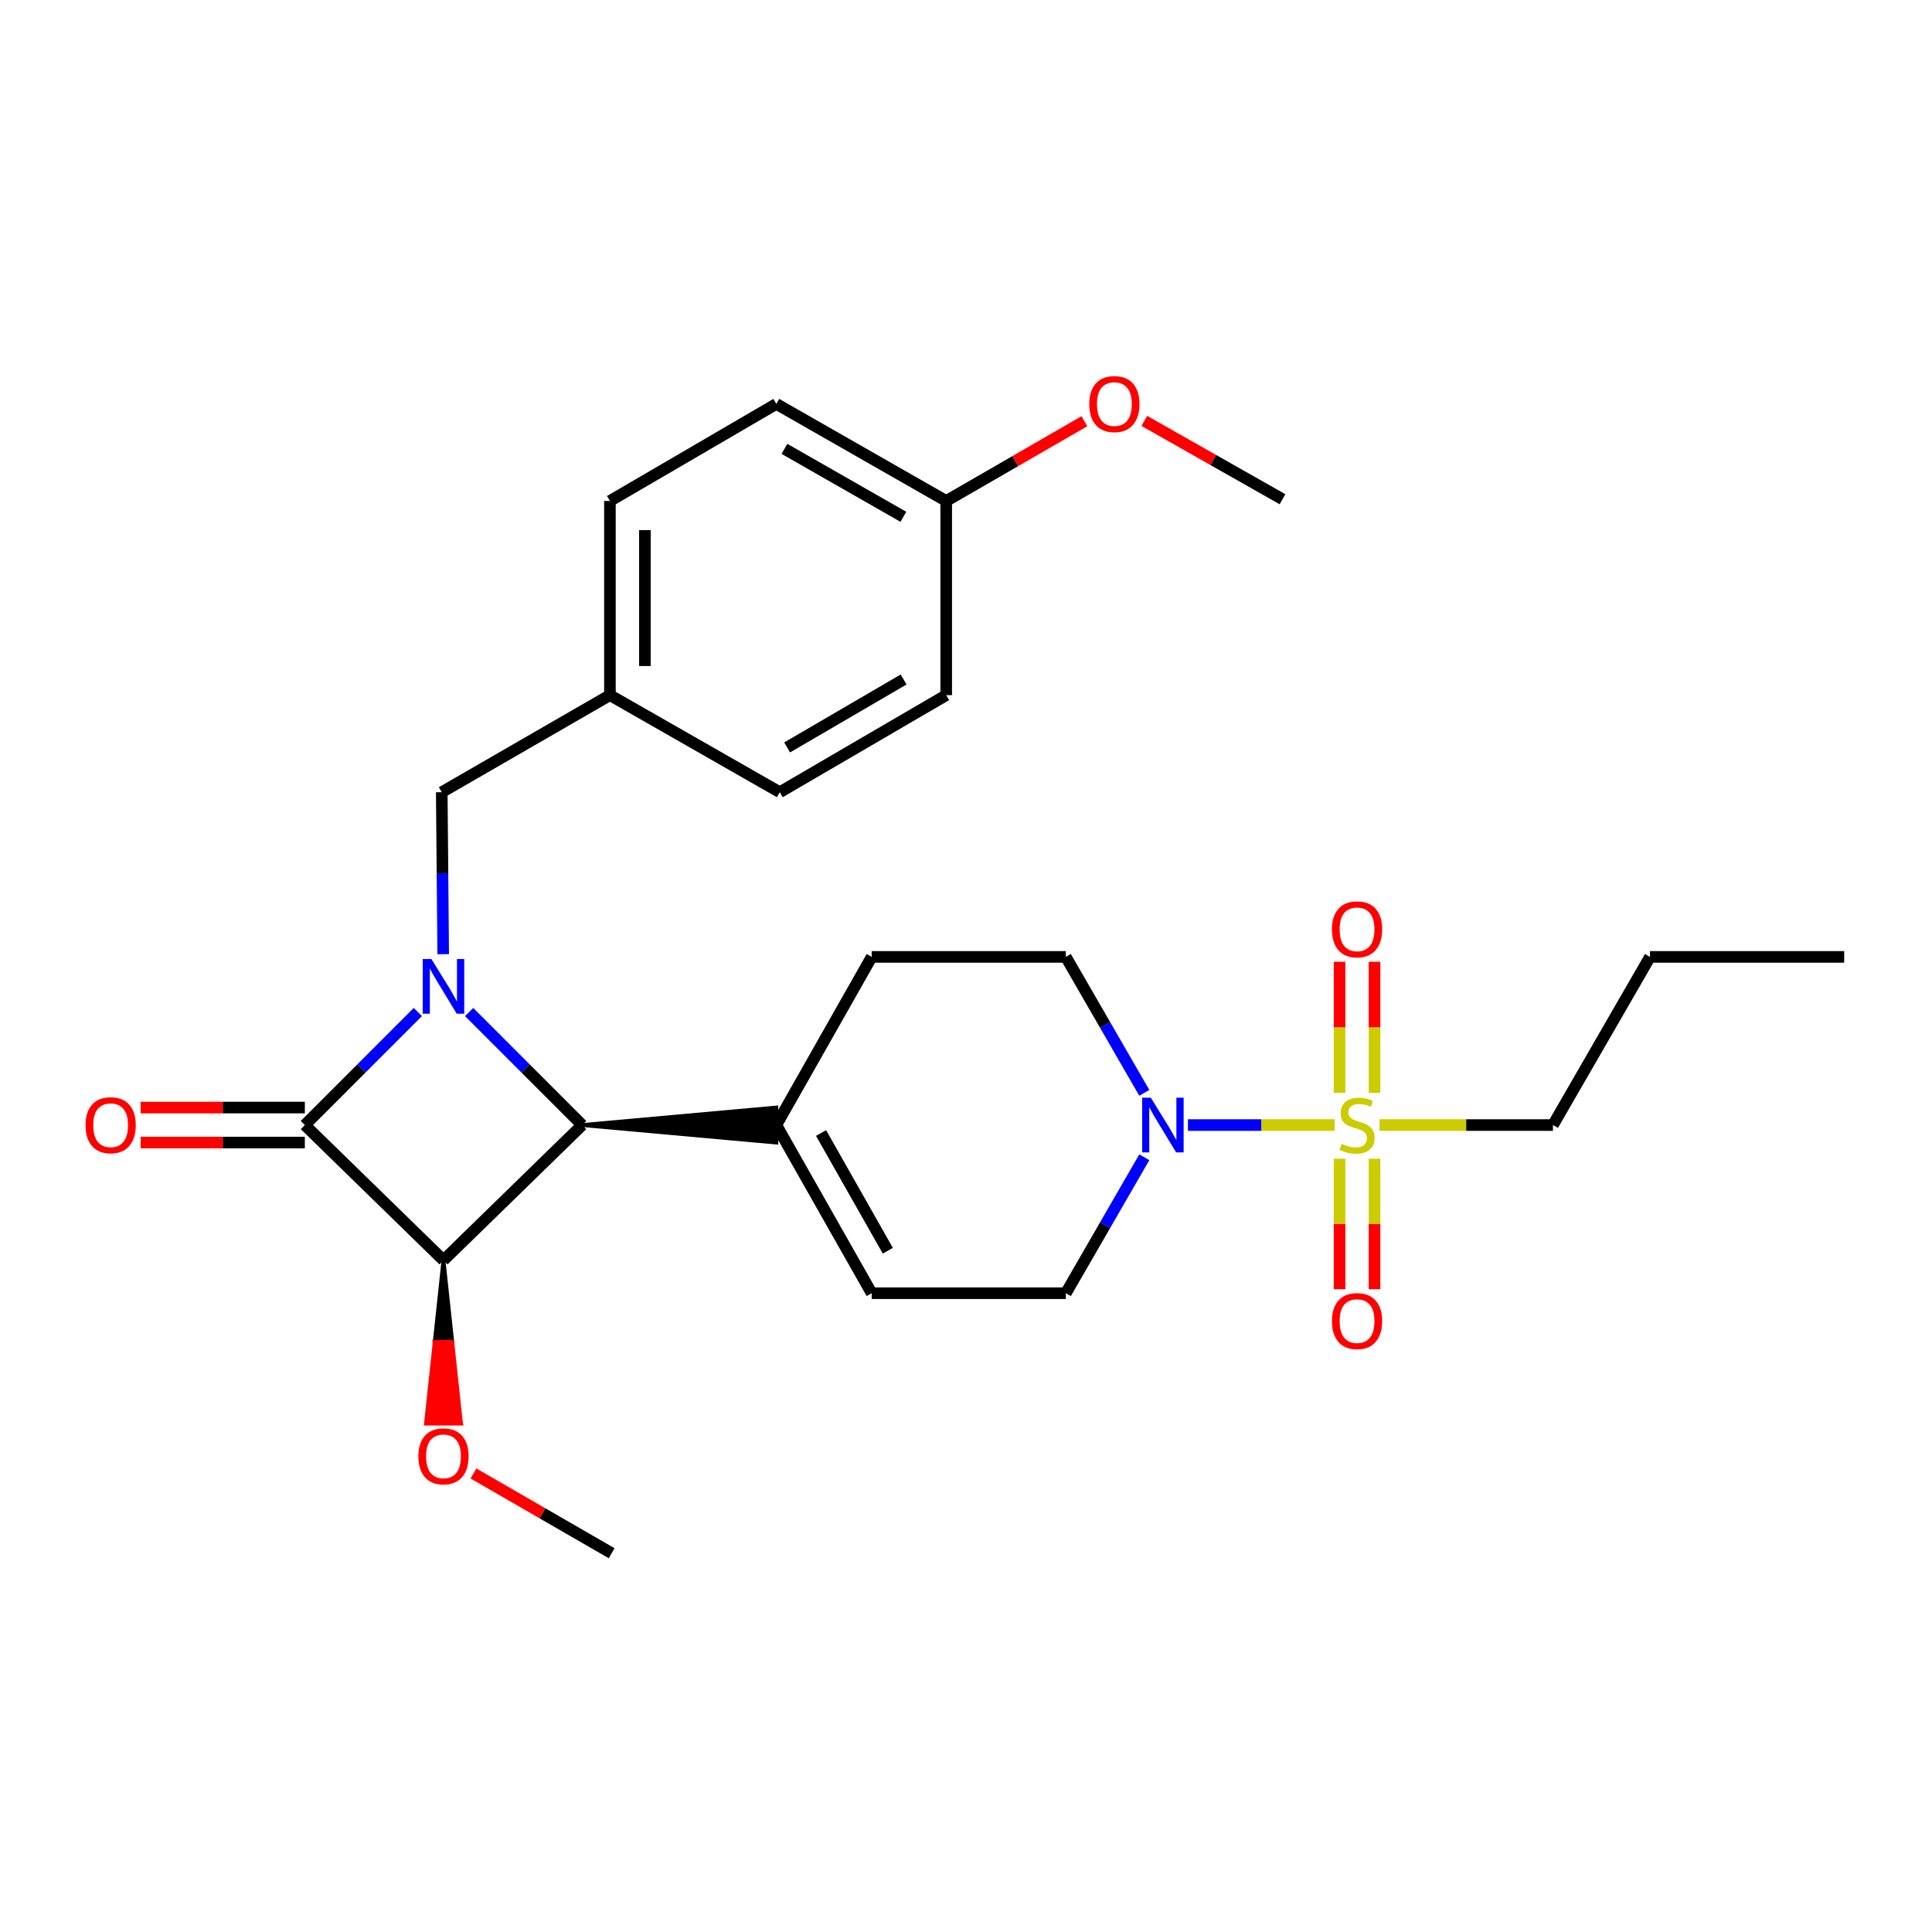 <?xml version='1.0' encoding='iso-8859-1'?>
<svg version='1.1' baseProfile='full'
              xmlns='http://www.w3.org/2000/svg'
                      xmlns:rdkit='http://www.rdkit.org/xml'
                      xmlns:xlink='http://www.w3.org/1999/xlink'
                  xml:space='preserve'
width='1000px' height='1000px' viewBox='0 0 1000 1000'>
<!-- END OF HEADER -->
<rect style='opacity:1.0;fill:#FFFFFF;stroke:none' width='1000' height='1000' x='0' y='0'> </rect>
<path class='bond-0' d='M 216.27,523.824 L 187.026,553.076' style='fill:none;fill-rule:evenodd;stroke:#0000FF;stroke-width:6px;stroke-linecap:butt;stroke-linejoin:miter;stroke-opacity:1' />
<path class='bond-0' d='M 187.026,553.076 L 157.783,582.327' style='fill:none;fill-rule:evenodd;stroke:#000000;stroke-width:6px;stroke-linecap:butt;stroke-linejoin:miter;stroke-opacity:1' />
<path class='bond-1' d='M 242.825,523.821 L 272.078,553.074' style='fill:none;fill-rule:evenodd;stroke:#0000FF;stroke-width:6px;stroke-linecap:butt;stroke-linejoin:miter;stroke-opacity:1' />
<path class='bond-1' d='M 272.078,553.074 L 301.332,582.327' style='fill:none;fill-rule:evenodd;stroke:#000000;stroke-width:6px;stroke-linecap:butt;stroke-linejoin:miter;stroke-opacity:1' />
<path class='bond-2' d='M 229.399,493.871 L 229.025,451.961' style='fill:none;fill-rule:evenodd;stroke:#0000FF;stroke-width:6px;stroke-linecap:butt;stroke-linejoin:miter;stroke-opacity:1' />
<path class='bond-2' d='M 229.025,451.961 L 228.652,410.051' style='fill:none;fill-rule:evenodd;stroke:#000000;stroke-width:6px;stroke-linecap:butt;stroke-linejoin:miter;stroke-opacity:1' />
<path class='bond-3' d='M 157.783,573.271 L 115.283,573.271' style='fill:none;fill-rule:evenodd;stroke:#000000;stroke-width:6px;stroke-linecap:butt;stroke-linejoin:miter;stroke-opacity:1' />
<path class='bond-3' d='M 115.283,573.271 L 72.784,573.271' style='fill:none;fill-rule:evenodd;stroke:#FF0000;stroke-width:6px;stroke-linecap:butt;stroke-linejoin:miter;stroke-opacity:1' />
<path class='bond-3' d='M 157.783,591.383 L 115.283,591.383' style='fill:none;fill-rule:evenodd;stroke:#000000;stroke-width:6px;stroke-linecap:butt;stroke-linejoin:miter;stroke-opacity:1' />
<path class='bond-3' d='M 115.283,591.383 L 72.784,591.383' style='fill:none;fill-rule:evenodd;stroke:#FF0000;stroke-width:6px;stroke-linecap:butt;stroke-linejoin:miter;stroke-opacity:1' />
<path class='bond-4' d='M 157.783,582.327 L 229.547,652.311' style='fill:none;fill-rule:evenodd;stroke:#000000;stroke-width:6px;stroke-linecap:butt;stroke-linejoin:miter;stroke-opacity:1' />
<path class='bond-5' d='M 229.547,652.311 L 301.332,582.327' style='fill:none;fill-rule:evenodd;stroke:#000000;stroke-width:6px;stroke-linecap:butt;stroke-linejoin:miter;stroke-opacity:1' />
<path class='bond-6' d='M 229.547,652.311 L 225.019,694.582 L 234.075,694.582 Z' style='fill:#000000;fill-rule:evenodd;fill-opacity:1;stroke:#000000;stroke-width:2px;stroke-linecap:butt;stroke-linejoin:miter;stroke-opacity:1;' />
<path class='bond-6' d='M 225.019,694.582 L 238.603,736.853 L 220.491,736.853 Z' style='fill:#FF0000;fill-rule:evenodd;fill-opacity:1;stroke:#FF0000;stroke-width:2px;stroke-linecap:butt;stroke-linejoin:miter;stroke-opacity:1;' />
<path class='bond-6' d='M 225.019,694.582 L 234.075,694.582 L 238.603,736.853 Z' style='fill:#FF0000;fill-rule:evenodd;fill-opacity:1;stroke:#FF0000;stroke-width:2px;stroke-linecap:butt;stroke-linejoin:miter;stroke-opacity:1;' />
<path class='bond-7' d='M 690.812,582.327 L 652.844,582.327' style='fill:none;fill-rule:evenodd;stroke:#CCCC00;stroke-width:6px;stroke-linecap:butt;stroke-linejoin:miter;stroke-opacity:1' />
<path class='bond-7' d='M 652.844,582.327 L 614.875,582.327' style='fill:none;fill-rule:evenodd;stroke:#0000FF;stroke-width:6px;stroke-linecap:butt;stroke-linejoin:miter;stroke-opacity:1' />
<path class='bond-8' d='M 711.461,565.673 L 711.461,531.745' style='fill:none;fill-rule:evenodd;stroke:#CCCC00;stroke-width:6px;stroke-linecap:butt;stroke-linejoin:miter;stroke-opacity:1' />
<path class='bond-8' d='M 711.461,531.745 L 711.461,497.818' style='fill:none;fill-rule:evenodd;stroke:#FF0000;stroke-width:6px;stroke-linecap:butt;stroke-linejoin:miter;stroke-opacity:1' />
<path class='bond-8' d='M 693.348,565.673 L 693.348,531.745' style='fill:none;fill-rule:evenodd;stroke:#CCCC00;stroke-width:6px;stroke-linecap:butt;stroke-linejoin:miter;stroke-opacity:1' />
<path class='bond-8' d='M 693.348,531.745 L 693.348,497.818' style='fill:none;fill-rule:evenodd;stroke:#FF0000;stroke-width:6px;stroke-linecap:butt;stroke-linejoin:miter;stroke-opacity:1' />
<path class='bond-9' d='M 693.348,599.742 L 693.348,633.519' style='fill:none;fill-rule:evenodd;stroke:#CCCC00;stroke-width:6px;stroke-linecap:butt;stroke-linejoin:miter;stroke-opacity:1' />
<path class='bond-9' d='M 693.348,633.519 L 693.348,667.296' style='fill:none;fill-rule:evenodd;stroke:#FF0000;stroke-width:6px;stroke-linecap:butt;stroke-linejoin:miter;stroke-opacity:1' />
<path class='bond-9' d='M 711.461,599.742 L 711.461,633.519' style='fill:none;fill-rule:evenodd;stroke:#CCCC00;stroke-width:6px;stroke-linecap:butt;stroke-linejoin:miter;stroke-opacity:1' />
<path class='bond-9' d='M 711.461,633.519 L 711.461,667.296' style='fill:none;fill-rule:evenodd;stroke:#FF0000;stroke-width:6px;stroke-linecap:butt;stroke-linejoin:miter;stroke-opacity:1' />
<path class='bond-10' d='M 714.019,582.327 L 758.911,582.327' style='fill:none;fill-rule:evenodd;stroke:#CCCC00;stroke-width:6px;stroke-linecap:butt;stroke-linejoin:miter;stroke-opacity:1' />
<path class='bond-10' d='M 758.911,582.327 L 803.802,582.327' style='fill:none;fill-rule:evenodd;stroke:#000000;stroke-width:6px;stroke-linecap:butt;stroke-linejoin:miter;stroke-opacity:1' />
<path class='bond-11' d='M 301.332,582.327 L 401.824,591.383 L 401.824,573.271 Z' style='fill:#000000;fill-rule:evenodd;fill-opacity:1;stroke:#000000;stroke-width:2px;stroke-linecap:butt;stroke-linejoin:miter;stroke-opacity:1;' />
<path class='bond-12' d='M 592.289,565.655 L 571.98,530.472' style='fill:none;fill-rule:evenodd;stroke:#0000FF;stroke-width:6px;stroke-linecap:butt;stroke-linejoin:miter;stroke-opacity:1' />
<path class='bond-12' d='M 571.98,530.472 L 551.671,495.289' style='fill:none;fill-rule:evenodd;stroke:#000000;stroke-width:6px;stroke-linecap:butt;stroke-linejoin:miter;stroke-opacity:1' />
<path class='bond-13' d='M 592.289,599 L 571.98,634.183' style='fill:none;fill-rule:evenodd;stroke:#0000FF;stroke-width:6px;stroke-linecap:butt;stroke-linejoin:miter;stroke-opacity:1' />
<path class='bond-13' d='M 571.98,634.183 L 551.671,669.366' style='fill:none;fill-rule:evenodd;stroke:#000000;stroke-width:6px;stroke-linecap:butt;stroke-linejoin:miter;stroke-opacity:1' />
<path class='bond-14' d='M 401.824,582.327 L 451.179,669.366' style='fill:none;fill-rule:evenodd;stroke:#000000;stroke-width:6px;stroke-linecap:butt;stroke-linejoin:miter;stroke-opacity:1' />
<path class='bond-14' d='M 424.982,586.449 L 459.531,647.376' style='fill:none;fill-rule:evenodd;stroke:#000000;stroke-width:6px;stroke-linecap:butt;stroke-linejoin:miter;stroke-opacity:1' />
<path class='bond-15' d='M 401.824,582.327 L 451.179,495.289' style='fill:none;fill-rule:evenodd;stroke:#000000;stroke-width:6px;stroke-linecap:butt;stroke-linejoin:miter;stroke-opacity:1' />
<path class='bond-16' d='M 451.179,669.366 L 551.671,669.366' style='fill:none;fill-rule:evenodd;stroke:#000000;stroke-width:6px;stroke-linecap:butt;stroke-linejoin:miter;stroke-opacity:1' />
<path class='bond-17' d='M 228.652,410.051 L 315.691,359.81' style='fill:none;fill-rule:evenodd;stroke:#000000;stroke-width:6px;stroke-linecap:butt;stroke-linejoin:miter;stroke-opacity:1' />
<path class='bond-18' d='M 551.671,495.289 L 451.179,495.289' style='fill:none;fill-rule:evenodd;stroke:#000000;stroke-width:6px;stroke-linecap:butt;stroke-linejoin:miter;stroke-opacity:1' />
<path class='bond-19' d='M 245.06,762.663 L 280.823,783.306' style='fill:none;fill-rule:evenodd;stroke:#FF0000;stroke-width:6px;stroke-linecap:butt;stroke-linejoin:miter;stroke-opacity:1' />
<path class='bond-19' d='M 280.823,783.306 L 316.586,803.949' style='fill:none;fill-rule:evenodd;stroke:#000000;stroke-width:6px;stroke-linecap:butt;stroke-linejoin:miter;stroke-opacity:1' />
<path class='bond-20' d='M 803.802,582.327 L 854.033,495.289' style='fill:none;fill-rule:evenodd;stroke:#000000;stroke-width:6px;stroke-linecap:butt;stroke-linejoin:miter;stroke-opacity:1' />
<path class='bond-21' d='M 315.691,359.81 L 403.615,410.051' style='fill:none;fill-rule:evenodd;stroke:#000000;stroke-width:6px;stroke-linecap:butt;stroke-linejoin:miter;stroke-opacity:1' />
<path class='bond-22' d='M 315.691,359.81 L 315.691,259.308' style='fill:none;fill-rule:evenodd;stroke:#000000;stroke-width:6px;stroke-linecap:butt;stroke-linejoin:miter;stroke-opacity:1' />
<path class='bond-22' d='M 333.803,344.735 L 333.803,274.383' style='fill:none;fill-rule:evenodd;stroke:#000000;stroke-width:6px;stroke-linecap:butt;stroke-linejoin:miter;stroke-opacity:1' />
<path class='bond-23' d='M 489.758,259.308 L 401.824,209.067' style='fill:none;fill-rule:evenodd;stroke:#000000;stroke-width:6px;stroke-linecap:butt;stroke-linejoin:miter;stroke-opacity:1' />
<path class='bond-23' d='M 467.583,267.498 L 406.029,232.329' style='fill:none;fill-rule:evenodd;stroke:#000000;stroke-width:6px;stroke-linecap:butt;stroke-linejoin:miter;stroke-opacity:1' />
<path class='bond-24' d='M 489.758,259.308 L 525.521,238.664' style='fill:none;fill-rule:evenodd;stroke:#000000;stroke-width:6px;stroke-linecap:butt;stroke-linejoin:miter;stroke-opacity:1' />
<path class='bond-24' d='M 525.521,238.664 L 561.284,218.021' style='fill:none;fill-rule:evenodd;stroke:#FF0000;stroke-width:6px;stroke-linecap:butt;stroke-linejoin:miter;stroke-opacity:1' />
<path class='bond-25' d='M 489.758,259.308 L 489.758,359.81' style='fill:none;fill-rule:evenodd;stroke:#000000;stroke-width:6px;stroke-linecap:butt;stroke-linejoin:miter;stroke-opacity:1' />
<path class='bond-26' d='M 403.615,410.051 L 489.758,359.81' style='fill:none;fill-rule:evenodd;stroke:#000000;stroke-width:6px;stroke-linecap:butt;stroke-linejoin:miter;stroke-opacity:1' />
<path class='bond-26' d='M 407.411,386.869 L 467.712,351.7' style='fill:none;fill-rule:evenodd;stroke:#000000;stroke-width:6px;stroke-linecap:butt;stroke-linejoin:miter;stroke-opacity:1' />
<path class='bond-27' d='M 315.691,259.308 L 401.824,209.067' style='fill:none;fill-rule:evenodd;stroke:#000000;stroke-width:6px;stroke-linecap:butt;stroke-linejoin:miter;stroke-opacity:1' />
<path class='bond-28' d='M 592.298,217.856 L 628.062,238.134' style='fill:none;fill-rule:evenodd;stroke:#FF0000;stroke-width:6px;stroke-linecap:butt;stroke-linejoin:miter;stroke-opacity:1' />
<path class='bond-28' d='M 628.062,238.134 L 663.826,258.412' style='fill:none;fill-rule:evenodd;stroke:#000000;stroke-width:6px;stroke-linecap:butt;stroke-linejoin:miter;stroke-opacity:1' />
<path class='bond-29' d='M 854.033,495.289 L 954.545,495.289' style='fill:none;fill-rule:evenodd;stroke:#000000;stroke-width:6px;stroke-linecap:butt;stroke-linejoin:miter;stroke-opacity:1' />
<path  class='atom-0' d='M 223.287 496.383
L 232.567 511.383
Q 233.487 512.863, 234.967 515.543
Q 236.447 518.223, 236.527 518.383
L 236.527 496.383
L 240.287 496.383
L 240.287 524.703
L 236.407 524.703
L 226.447 508.303
Q 225.287 506.383, 224.047 504.183
Q 222.847 501.983, 222.487 501.303
L 222.487 524.703
L 218.807 524.703
L 218.807 496.383
L 223.287 496.383
' fill='#0000FF'/>
<path  class='atom-3' d='M 694.405 592.047
Q 694.725 592.167, 696.045 592.727
Q 697.365 593.287, 698.805 593.647
Q 700.285 593.967, 701.725 593.967
Q 704.405 593.967, 705.965 592.687
Q 707.525 591.367, 707.525 589.087
Q 707.525 587.527, 706.725 586.567
Q 705.965 585.607, 704.765 585.087
Q 703.565 584.567, 701.565 583.967
Q 699.045 583.207, 697.525 582.487
Q 696.045 581.767, 694.965 580.247
Q 693.925 578.727, 693.925 576.167
Q 693.925 572.607, 696.325 570.407
Q 698.765 568.207, 703.565 568.207
Q 706.845 568.207, 710.565 569.767
L 709.645 572.847
Q 706.245 571.447, 703.685 571.447
Q 700.925 571.447, 699.405 572.607
Q 697.885 573.727, 697.925 575.687
Q 697.925 577.207, 698.685 578.127
Q 699.485 579.047, 700.605 579.567
Q 701.765 580.087, 703.685 580.687
Q 706.245 581.487, 707.765 582.287
Q 709.285 583.087, 710.365 584.727
Q 711.485 586.327, 711.485 589.087
Q 711.485 593.007, 708.845 595.127
Q 706.245 597.207, 701.885 597.207
Q 699.365 597.207, 697.445 596.647
Q 695.565 596.127, 693.325 595.207
L 694.405 592.047
' fill='#CCCC00'/>
<path  class='atom-5' d='M 595.652 568.167
L 604.932 583.167
Q 605.852 584.647, 607.332 587.327
Q 608.812 590.007, 608.892 590.167
L 608.892 568.167
L 612.652 568.167
L 612.652 596.487
L 608.772 596.487
L 598.812 580.087
Q 597.652 578.167, 596.412 575.967
Q 595.212 573.767, 594.852 573.087
L 594.852 596.487
L 591.172 596.487
L 591.172 568.167
L 595.652 568.167
' fill='#0000FF'/>
<path  class='atom-9' d='M 689.405 481.02
Q 689.405 474.22, 692.765 470.42
Q 696.125 466.62, 702.405 466.62
Q 708.685 466.62, 712.045 470.42
Q 715.405 474.22, 715.405 481.02
Q 715.405 487.9, 712.005 491.82
Q 708.605 495.7, 702.405 495.7
Q 696.165 495.7, 692.765 491.82
Q 689.405 487.94, 689.405 481.02
M 702.405 492.5
Q 706.725 492.5, 709.045 489.62
Q 711.405 486.7, 711.405 481.02
Q 711.405 475.46, 709.045 472.66
Q 706.725 469.82, 702.405 469.82
Q 698.085 469.82, 695.725 472.62
Q 693.405 475.42, 693.405 481.02
Q 693.405 486.74, 695.725 489.62
Q 698.085 492.5, 702.405 492.5
' fill='#FF0000'/>
<path  class='atom-10' d='M 689.405 683.795
Q 689.405 676.995, 692.765 673.195
Q 696.125 669.395, 702.405 669.395
Q 708.685 669.395, 712.045 673.195
Q 715.405 676.995, 715.405 683.795
Q 715.405 690.675, 712.005 694.595
Q 708.605 698.475, 702.405 698.475
Q 696.165 698.475, 692.765 694.595
Q 689.405 690.715, 689.405 683.795
M 702.405 695.275
Q 706.725 695.275, 709.045 692.395
Q 711.405 689.475, 711.405 683.795
Q 711.405 678.235, 709.045 675.435
Q 706.725 672.595, 702.405 672.595
Q 698.085 672.595, 695.725 675.395
Q 693.405 678.195, 693.405 683.795
Q 693.405 689.515, 695.725 692.395
Q 698.085 695.275, 702.405 695.275
' fill='#FF0000'/>
<path  class='atom-11' d='M 44.271 582.407
Q 44.271 575.607, 47.631 571.807
Q 50.991 568.007, 57.271 568.007
Q 63.551 568.007, 66.911 571.807
Q 70.271 575.607, 70.271 582.407
Q 70.271 589.287, 66.871 593.207
Q 63.471 597.087, 57.271 597.087
Q 51.031 597.087, 47.631 593.207
Q 44.271 589.327, 44.271 582.407
M 57.271 593.887
Q 61.591 593.887, 63.911 591.007
Q 66.271 588.087, 66.271 582.407
Q 66.271 576.847, 63.911 574.047
Q 61.591 571.207, 57.271 571.207
Q 52.951 571.207, 50.591 574.007
Q 48.271 576.807, 48.271 582.407
Q 48.271 588.127, 50.591 591.007
Q 52.951 593.887, 57.271 593.887
' fill='#FF0000'/>
<path  class='atom-15' d='M 216.547 753.788
Q 216.547 746.988, 219.907 743.188
Q 223.267 739.388, 229.547 739.388
Q 235.827 739.388, 239.187 743.188
Q 242.547 746.988, 242.547 753.788
Q 242.547 760.668, 239.147 764.588
Q 235.747 768.468, 229.547 768.468
Q 223.307 768.468, 219.907 764.588
Q 216.547 760.708, 216.547 753.788
M 229.547 765.268
Q 233.867 765.268, 236.187 762.388
Q 238.547 759.468, 238.547 753.788
Q 238.547 748.228, 236.187 745.428
Q 233.867 742.588, 229.547 742.588
Q 225.227 742.588, 222.867 745.388
Q 220.547 748.188, 220.547 753.788
Q 220.547 759.508, 222.867 762.388
Q 225.227 765.268, 229.547 765.268
' fill='#FF0000'/>
<path  class='atom-23' d='M 563.797 209.147
Q 563.797 202.347, 567.157 198.547
Q 570.517 194.747, 576.797 194.747
Q 583.077 194.747, 586.437 198.547
Q 589.797 202.347, 589.797 209.147
Q 589.797 216.027, 586.397 219.947
Q 582.997 223.827, 576.797 223.827
Q 570.557 223.827, 567.157 219.947
Q 563.797 216.067, 563.797 209.147
M 576.797 220.627
Q 581.117 220.627, 583.437 217.747
Q 585.797 214.827, 585.797 209.147
Q 585.797 203.587, 583.437 200.787
Q 581.117 197.947, 576.797 197.947
Q 572.477 197.947, 570.117 200.747
Q 567.797 203.547, 567.797 209.147
Q 567.797 214.867, 570.117 217.747
Q 572.477 220.627, 576.797 220.627
' fill='#FF0000'/>
</svg>
